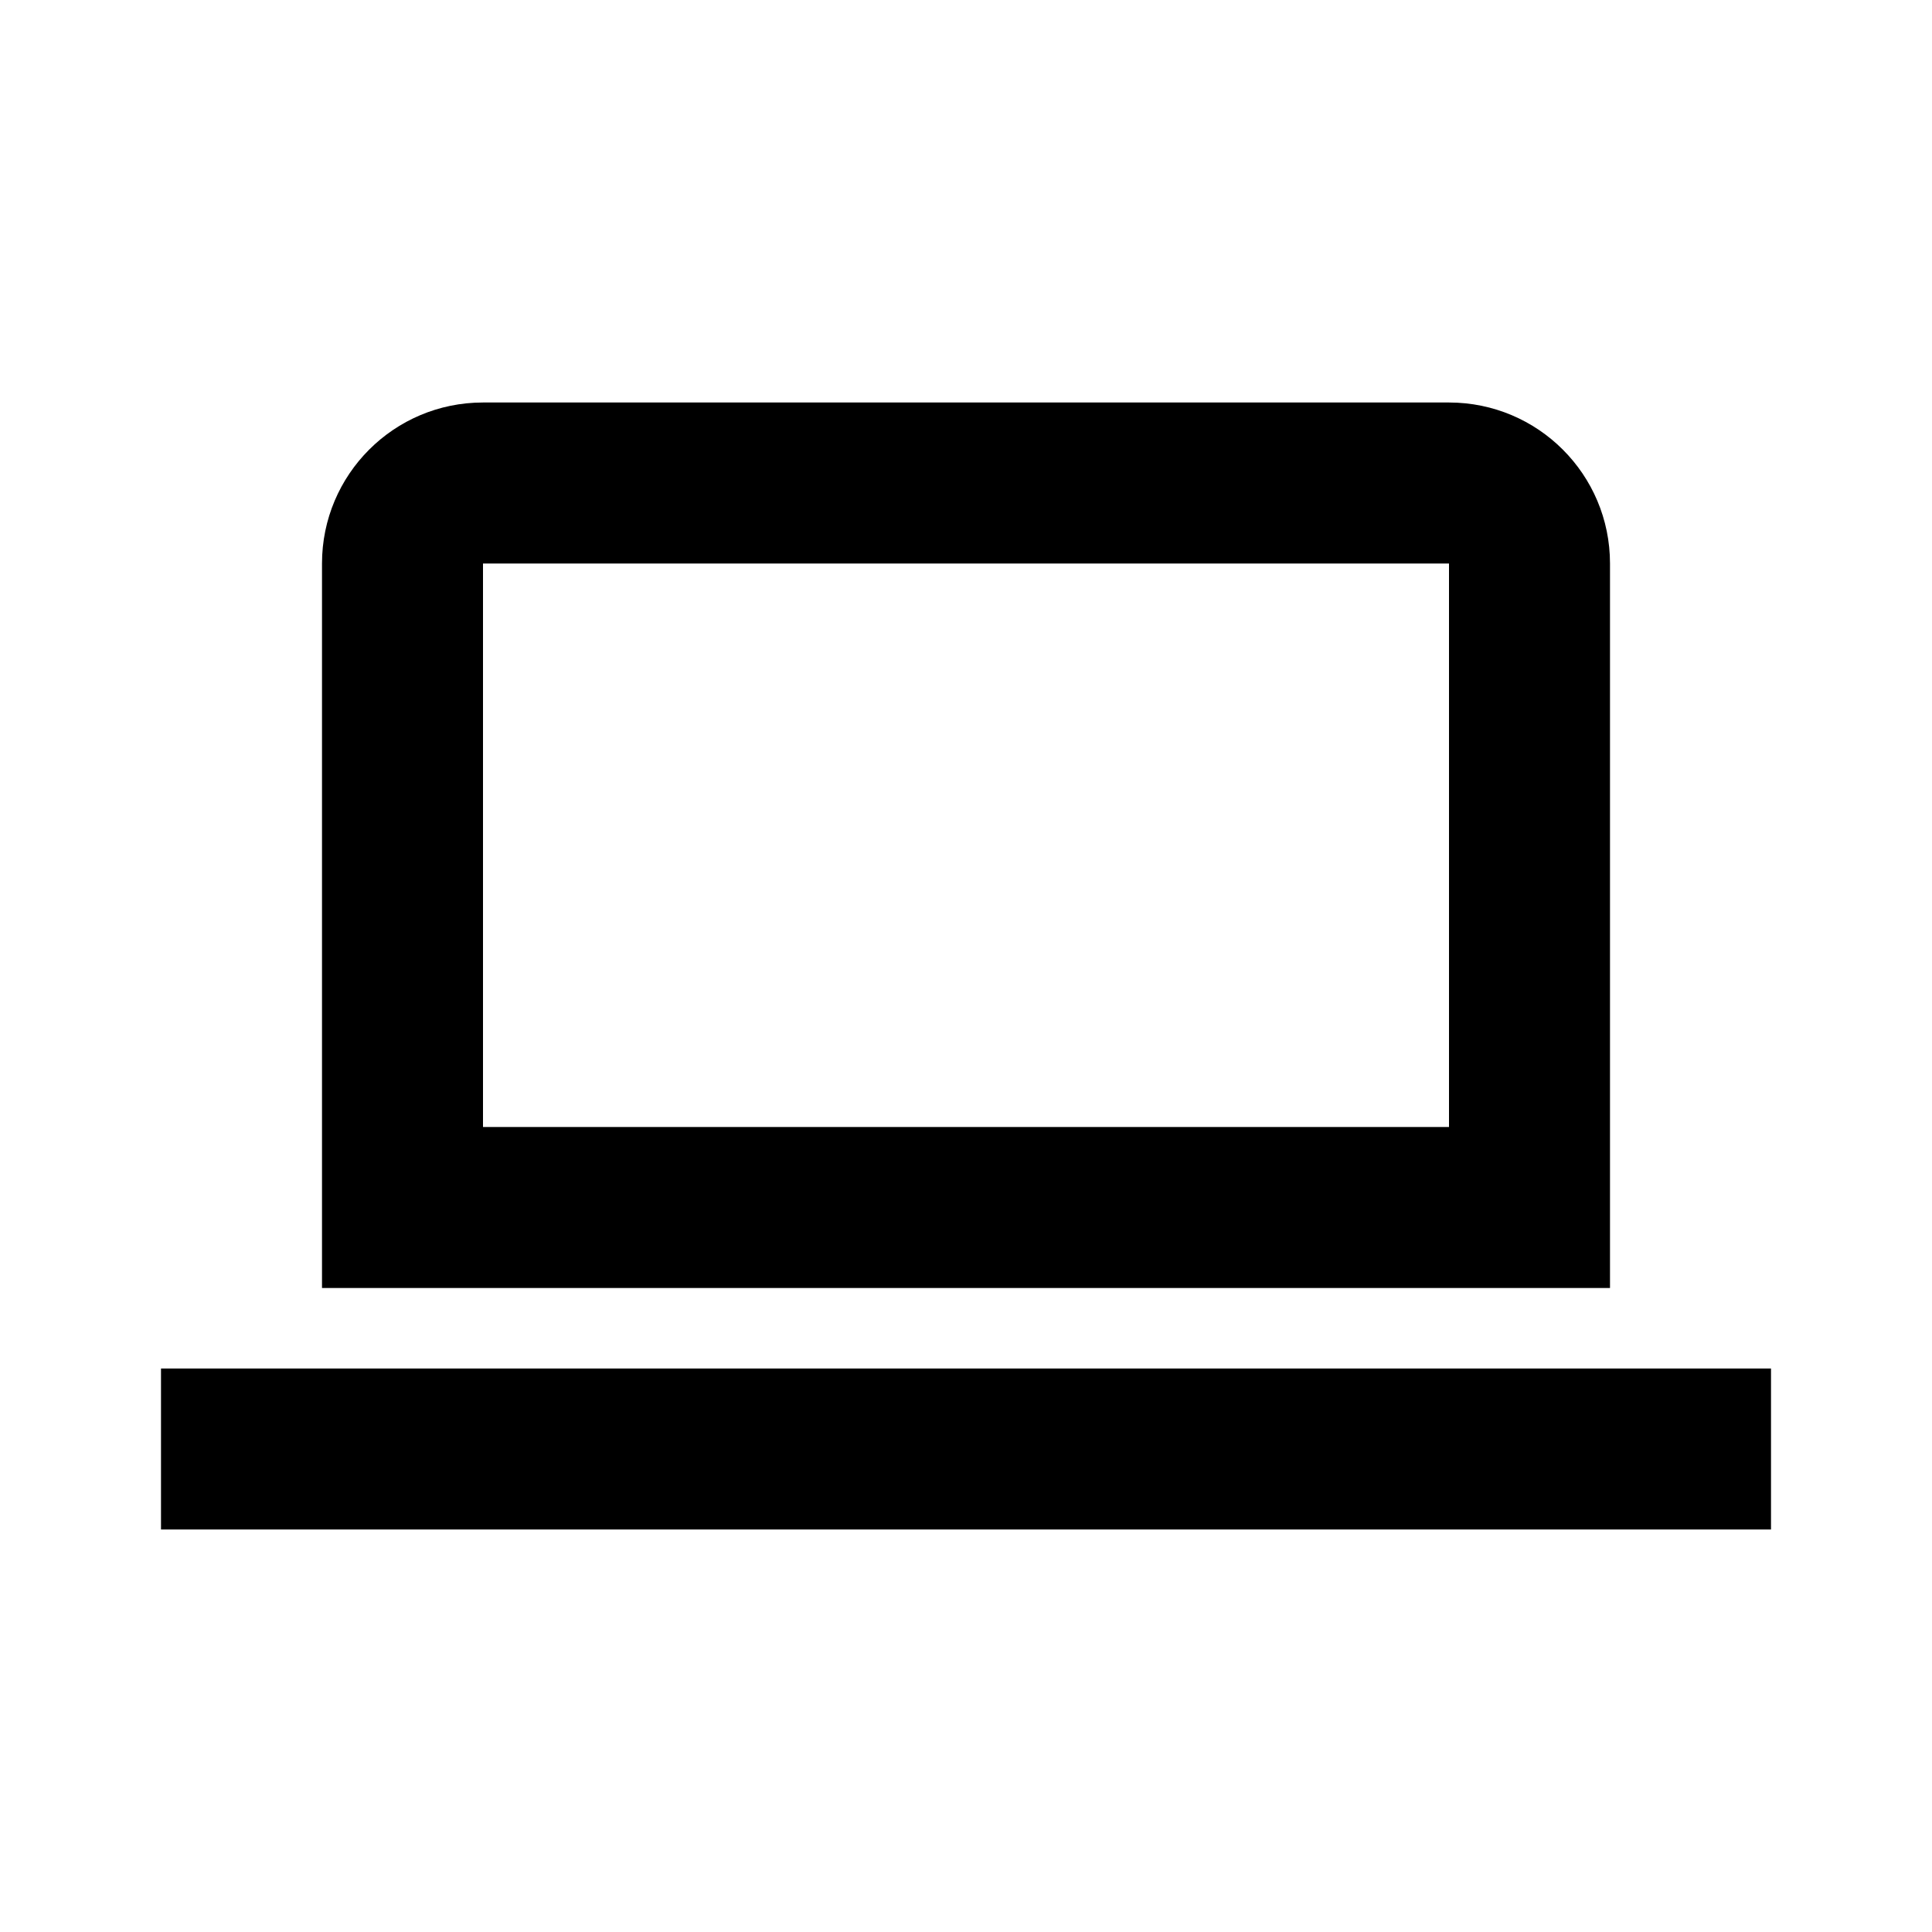 <?xml version="1.0" encoding="UTF-8"?>
<svg xmlns="http://www.w3.org/2000/svg" width="24" height="24" viewBox="0 0 24 24" fill="none">
  <path d="M20 7C20 5.895 19.105 5 18 5H6C4.895 5 4 5.895 4 7V16H20V7ZM18 14H6V7H18V14Z" fill="black"></path>
  <path d="M22 17H2V19H22V17Z" fill="black"></path>
</svg>
